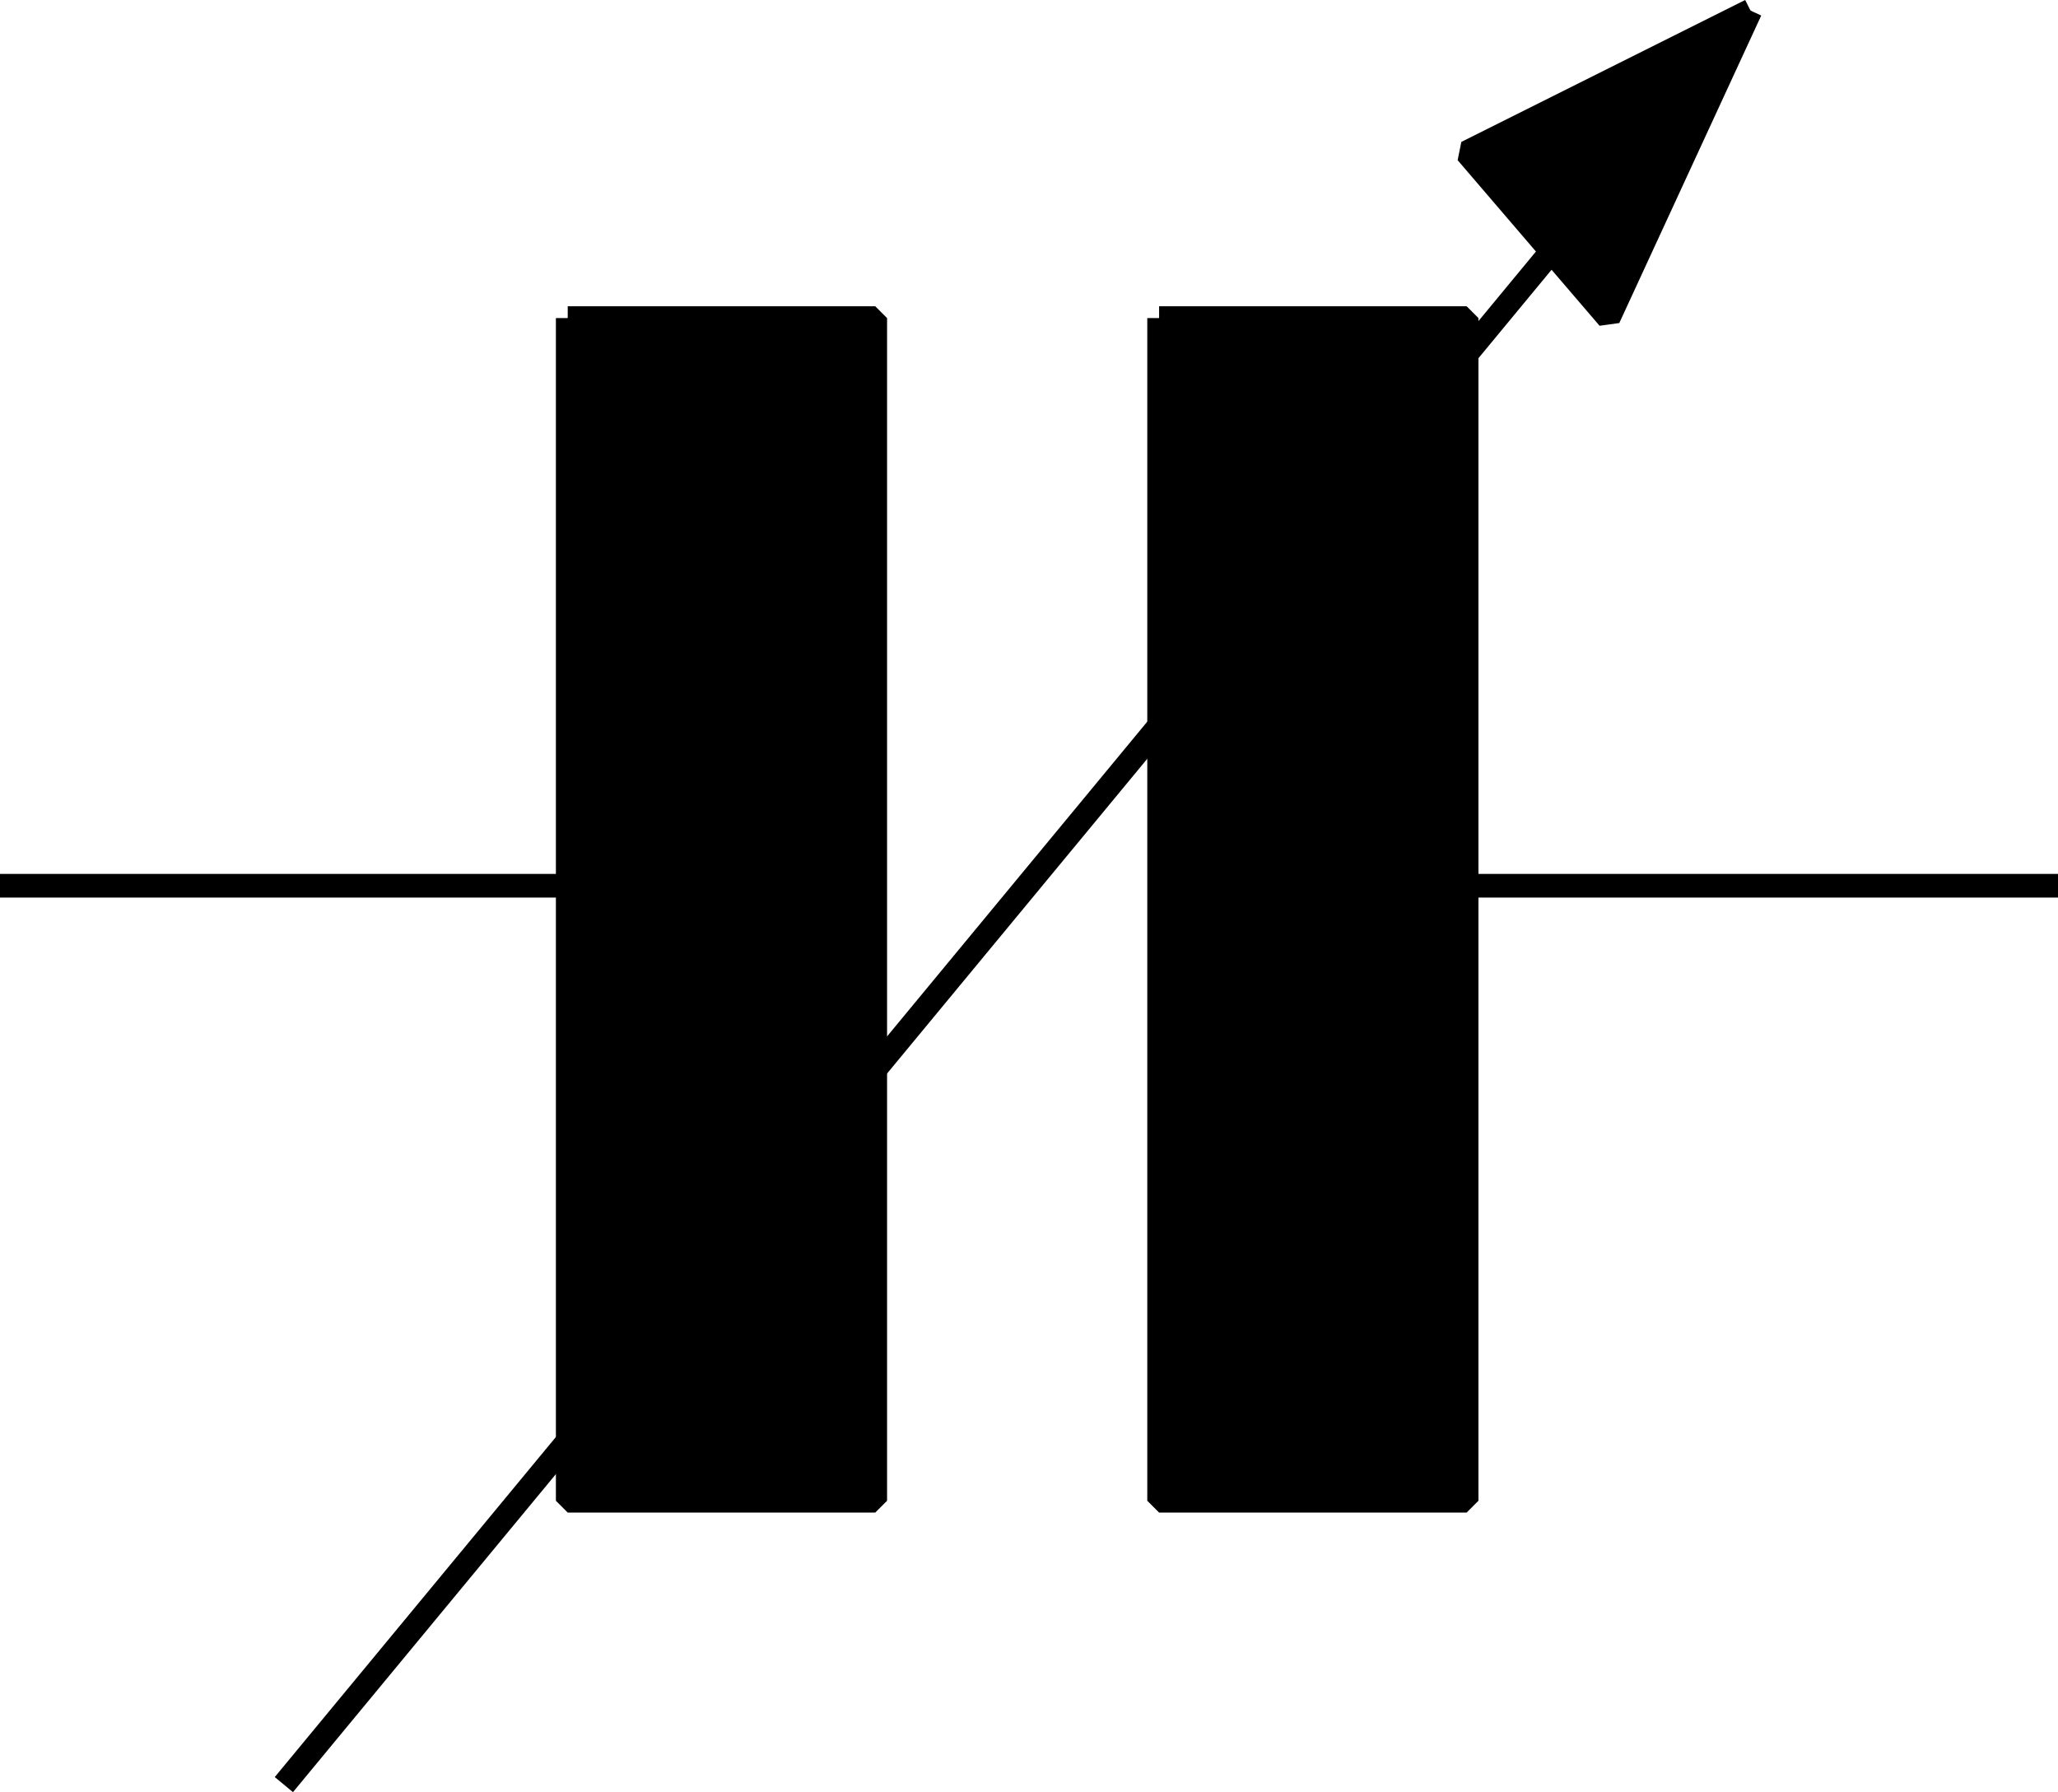 <svg width="87" height="75.766" version="1.2" xmlns="http://www.w3.org/2000/svg"><g fill="none" stroke="#000" fill-rule="evenodd" stroke-linejoin="bevel" font-family="'Sans Serif'" font-size="12.5" font-weight="400"><path vector-effect="non-scaling-stroke" d="M24 13.447v50h13v-50H24m25 0v50h13v-50H49" fill="#000"/><path vector-effect="non-scaling-stroke" d="m12 75.447 62-75"/><path vector-effect="non-scaling-stroke" d="m74 .447-12 6 6 7 6-13m-49 37H0m62 0h25" fill="#000"/></g></svg>
